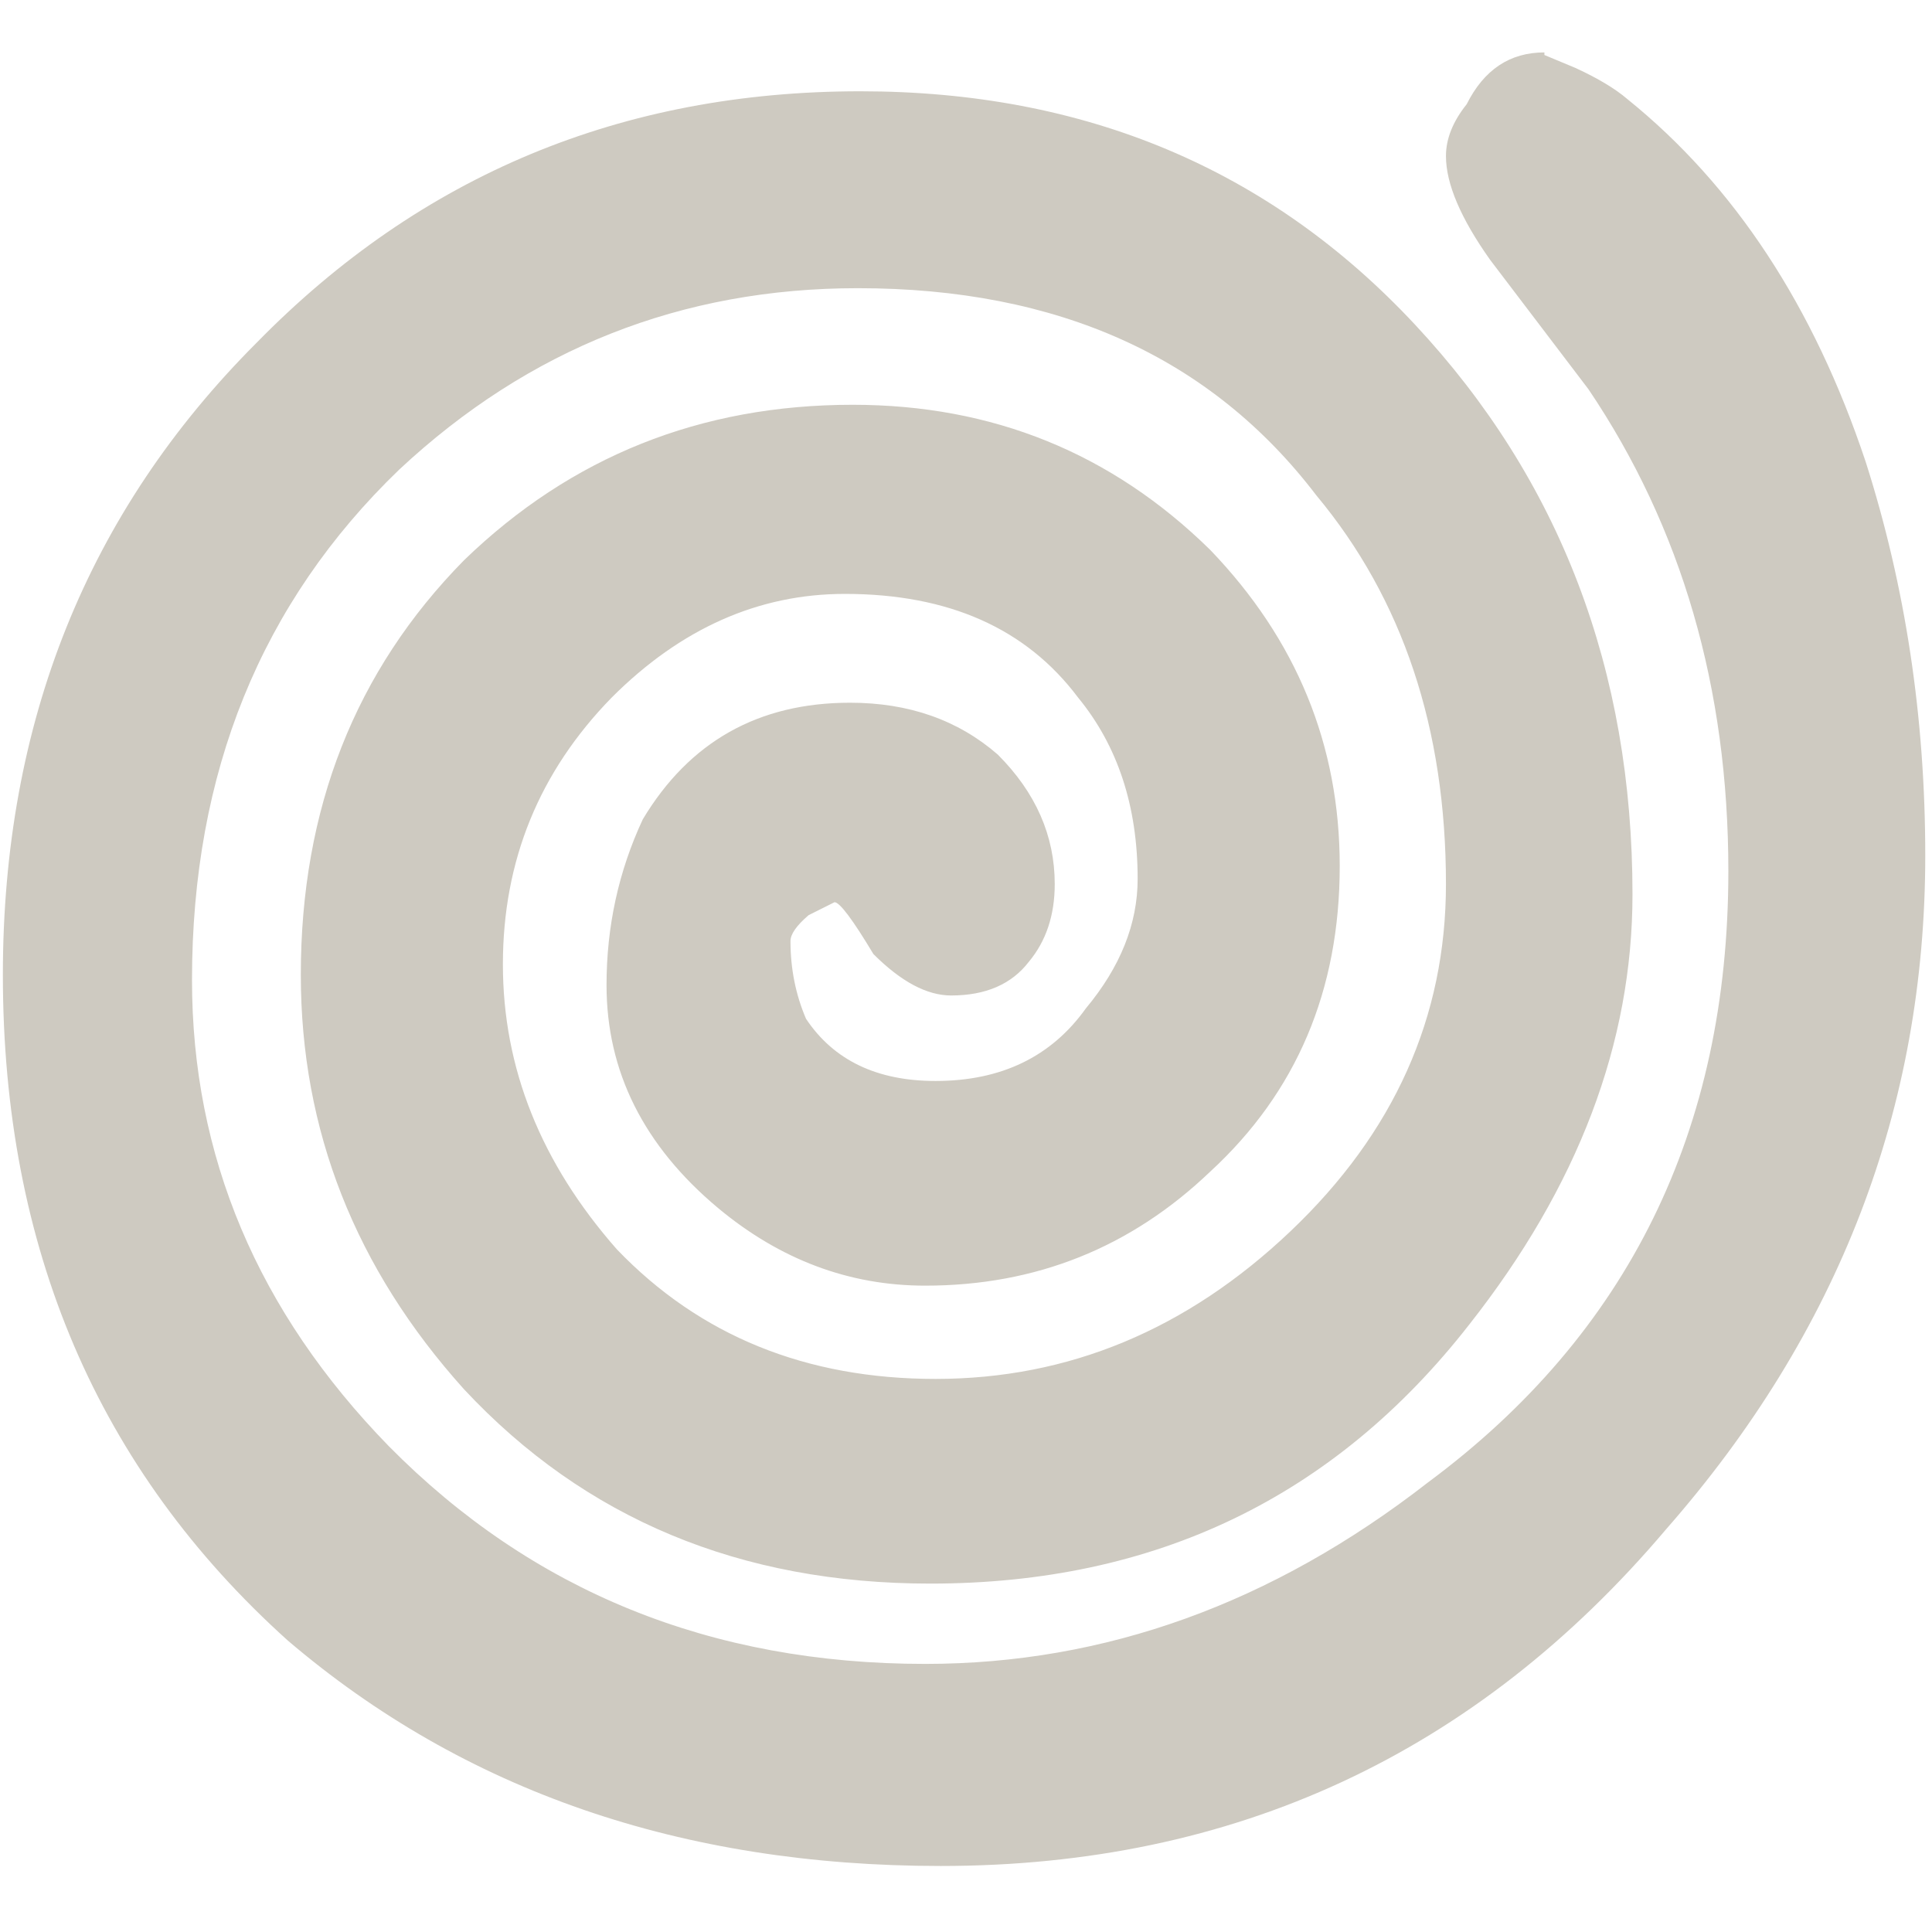 <svg xmlns="http://www.w3.org/2000/svg" width="100" height="100" viewBox="0 0 100 100" preserveAspectRatio="xMinYMax meet"><path fill="#CECAC1" d="M746.3 443q-2 0-3 2-.8 1-.8 2 0 1.6 1.7 4l3.8 5q5.4 8 5.4 18.6 0 15-11.6 23.6-9 7-19.4 7-12.4 0-20.7-8.4-7.6-7.8-7.6-18 0-12 8-19.7 7.5-7 17.7-7 11.6 0 17.7 8 5 6 5 15 0 7.7-6 13.4t-13.7 5.7q-7.5 0-12.3-5-4.4-5-4.4-11t4.2-10.3q4-4 9-4 6 0 9 4 2.3 2.8 2.3 7 0 2.6-2 5-2 2.8-5.8 2.8-3.4 0-5-2.4-.6-1.4-.6-3 0-.4.7-1l1-.5q.3 0 1.5 2 1.6 1.6 3 1.6 2 0 3-1.3 1-1.2 1-3 0-2.8-2.2-5-2.3-2-5.7-2-5.3 0-8 4.5-1.4 3-1.4 6.4 0 5 4.3 8.6 3.6 3 8 3 6.4 0 11-4.4 5-4.6 5-11.8 0-7-5-12.2-5.7-5.6-13.8-5.6-8.8 0-15 6-6.3 6.4-6.3 16 0 9 6.3 16 7 7.5 18 7.5 13 0 20.8-10 6.3-8 6.3-16.6 0-13-8.4-22t-21.4-9q-13.8 0-23.3 9.7-9.8 9.8-9.8 24.4 0 15.8 11 25.7Q708 513 723 513q17 0 28-13 10-11.4 10-26 0-8-2.3-15.2-3-9-9.2-14-.7-.6-2-1.2l-1.2-.5z" transform="matrix( 1.341, 0, 0, 1.341, -920.85,-591.35)"/></svg>